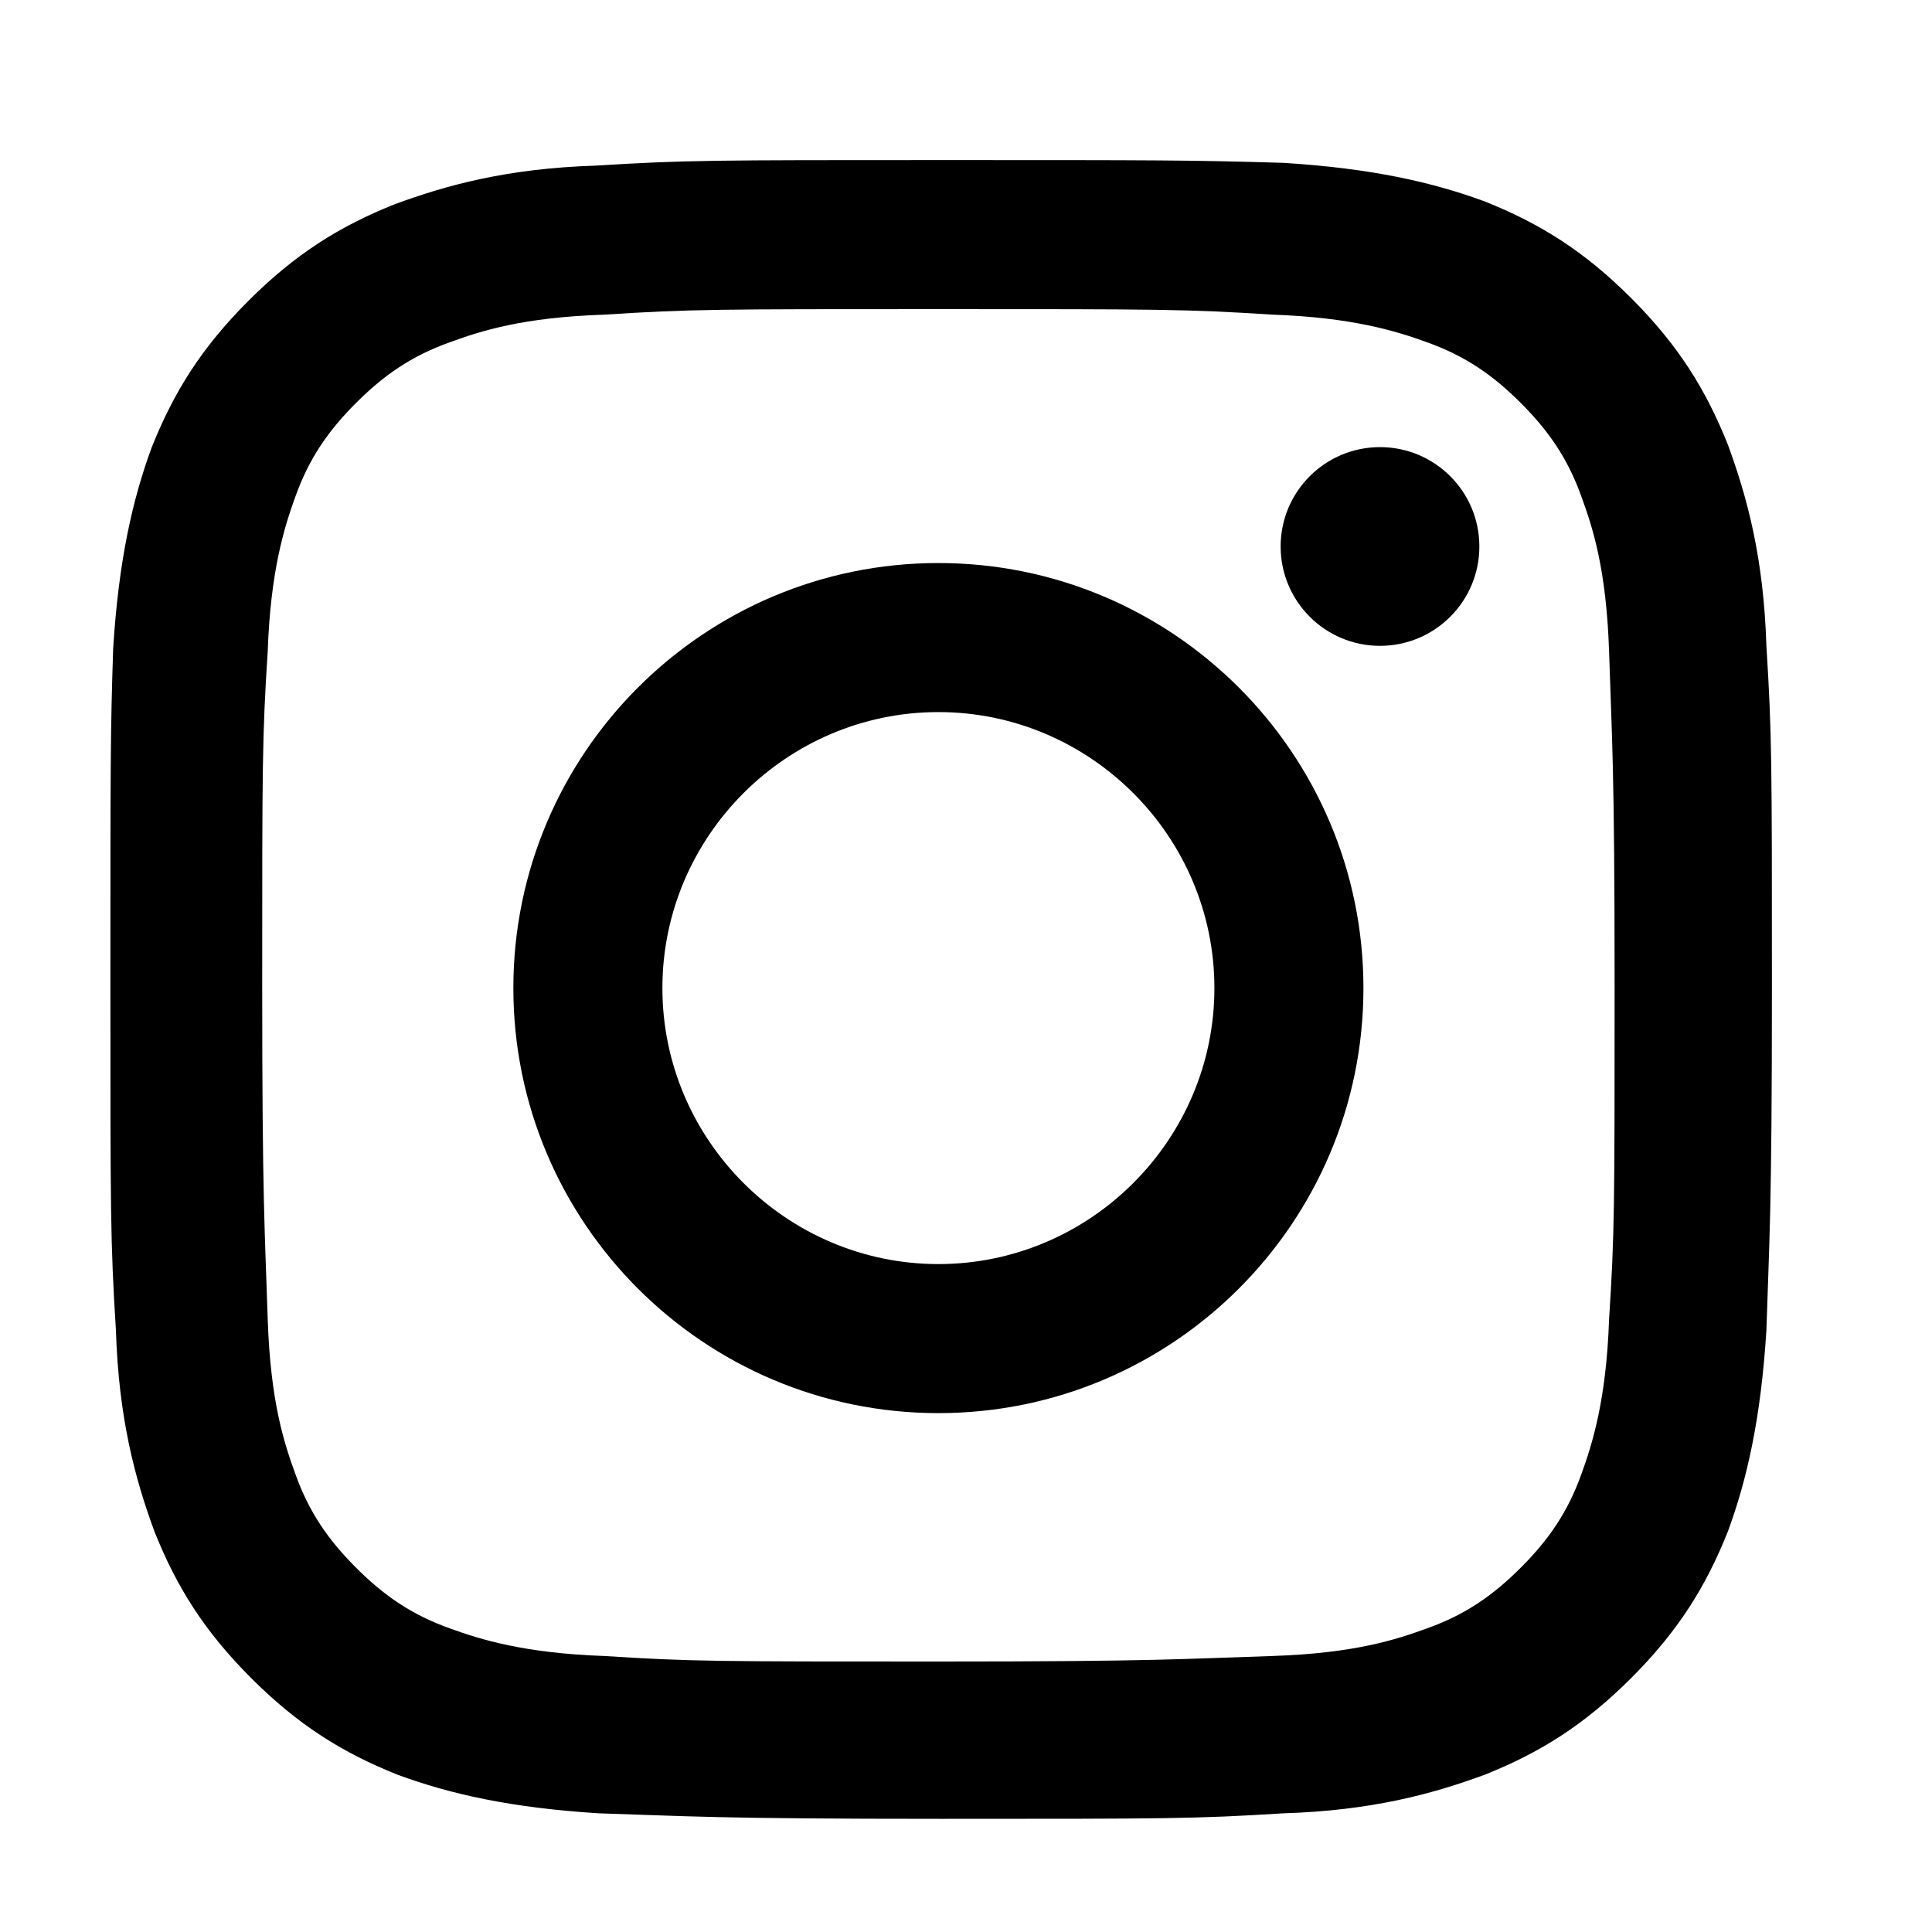 <?xml version="1.0" encoding="utf-8"?>
<!-- Generator: Adobe Illustrator 22.0.1, SVG Export Plug-In . SVG Version: 6.00 Build 0)  -->
<svg version="1.1" id="Logo" xmlns="http://www.w3.org/2000/svg" xmlns:xlink="http://www.w3.org/1999/xlink" x="0px" y="0px"
	 viewBox="0 0 70 70" style="enable-background:new 0 0 70 70;" xml:space="preserve">
<g>
	<path d="M34,11.2c8,0,9,0,12.1,0.2c2.9,0.1,4.5,0.6,5.6,1c1.4,0.5,2.4,1.2,3.4,2.2c1,1,1.7,2,2.2,3.4c0.4,1.1,0.9,2.6,1,5.6
		c0.1,3.2,0.2,4.1,0.2,12.1s0,9-0.2,12.1c-0.1,2.9-0.6,4.5-1,5.6c-0.5,1.4-1.2,2.4-2.2,3.4c-1,1-2,1.7-3.4,2.2
		c-1.1,0.4-2.6,0.9-5.6,1c-3.2,0.1-4.1,0.2-12.1,0.2s-9,0-12.1-0.2c-2.9-0.1-4.5-0.6-5.6-1c-1.4-0.5-2.4-1.2-3.4-2.2
		c-1-1-1.7-2-2.2-3.4c-0.4-1.1-0.9-2.6-1-5.6c-0.1-3.2-0.2-4.1-0.2-12.1s0-9,0.2-12.1c0.1-2.9,0.6-4.5,1-5.6
		c0.5-1.4,1.2-2.4,2.2-3.4c1-1,2-1.7,3.4-2.2c1.1-0.4,2.6-0.9,5.6-1C25,11.2,26,11.2,34,11.2 M34,5.8c-8.1,0-9.2,0-12.4,0.2
		c-3.2,0.1-5.4,0.7-7.3,1.4c-2,0.8-3.6,1.8-5.3,3.5c-1.7,1.7-2.7,3.3-3.5,5.3c-0.7,1.9-1.2,4.1-1.4,7.3C4,26.6,4,27.6,4,35.8
		c0,8.1,0,9.2,0.2,12.4c0.1,3.2,0.7,5.4,1.4,7.3c0.8,2,1.8,3.6,3.5,5.3c1.7,1.7,3.3,2.7,5.3,3.5c1.9,0.7,4.1,1.2,7.3,1.4
		c3.2,0.1,4.2,0.2,12.4,0.2s9.2,0,12.4-0.2c3.2-0.1,5.4-0.7,7.3-1.4c2-0.8,3.6-1.8,5.3-3.5c1.7-1.7,2.7-3.3,3.5-5.3
		c0.7-1.9,1.2-4.1,1.4-7.3c0.1-3.2,0.2-4.2,0.2-12.4s0-9.2-0.2-12.4c-0.1-3.2-0.7-5.4-1.4-7.3c-0.8-2-1.8-3.6-3.5-5.3
		c-1.7-1.7-3.3-2.7-5.3-3.5c-1.9-0.7-4.1-1.2-7.3-1.4C43.1,5.8,42.1,5.8,34,5.8L34,5.8z"/>
	<path d="M34,20.4c-8.5,0-15.4,6.9-15.4,15.4S25.5,51.2,34,51.2s15.4-6.9,15.4-15.4S42.5,20.4,34,20.4z M34,45.8
		c-5.5,0-10-4.5-10-10s4.5-10,10-10c5.5,0,10,4.5,10,10S39.5,45.8,34,45.8z"/>
	<circle cx="50" cy="19.8" r="3.6"/>
</g>
</svg>
